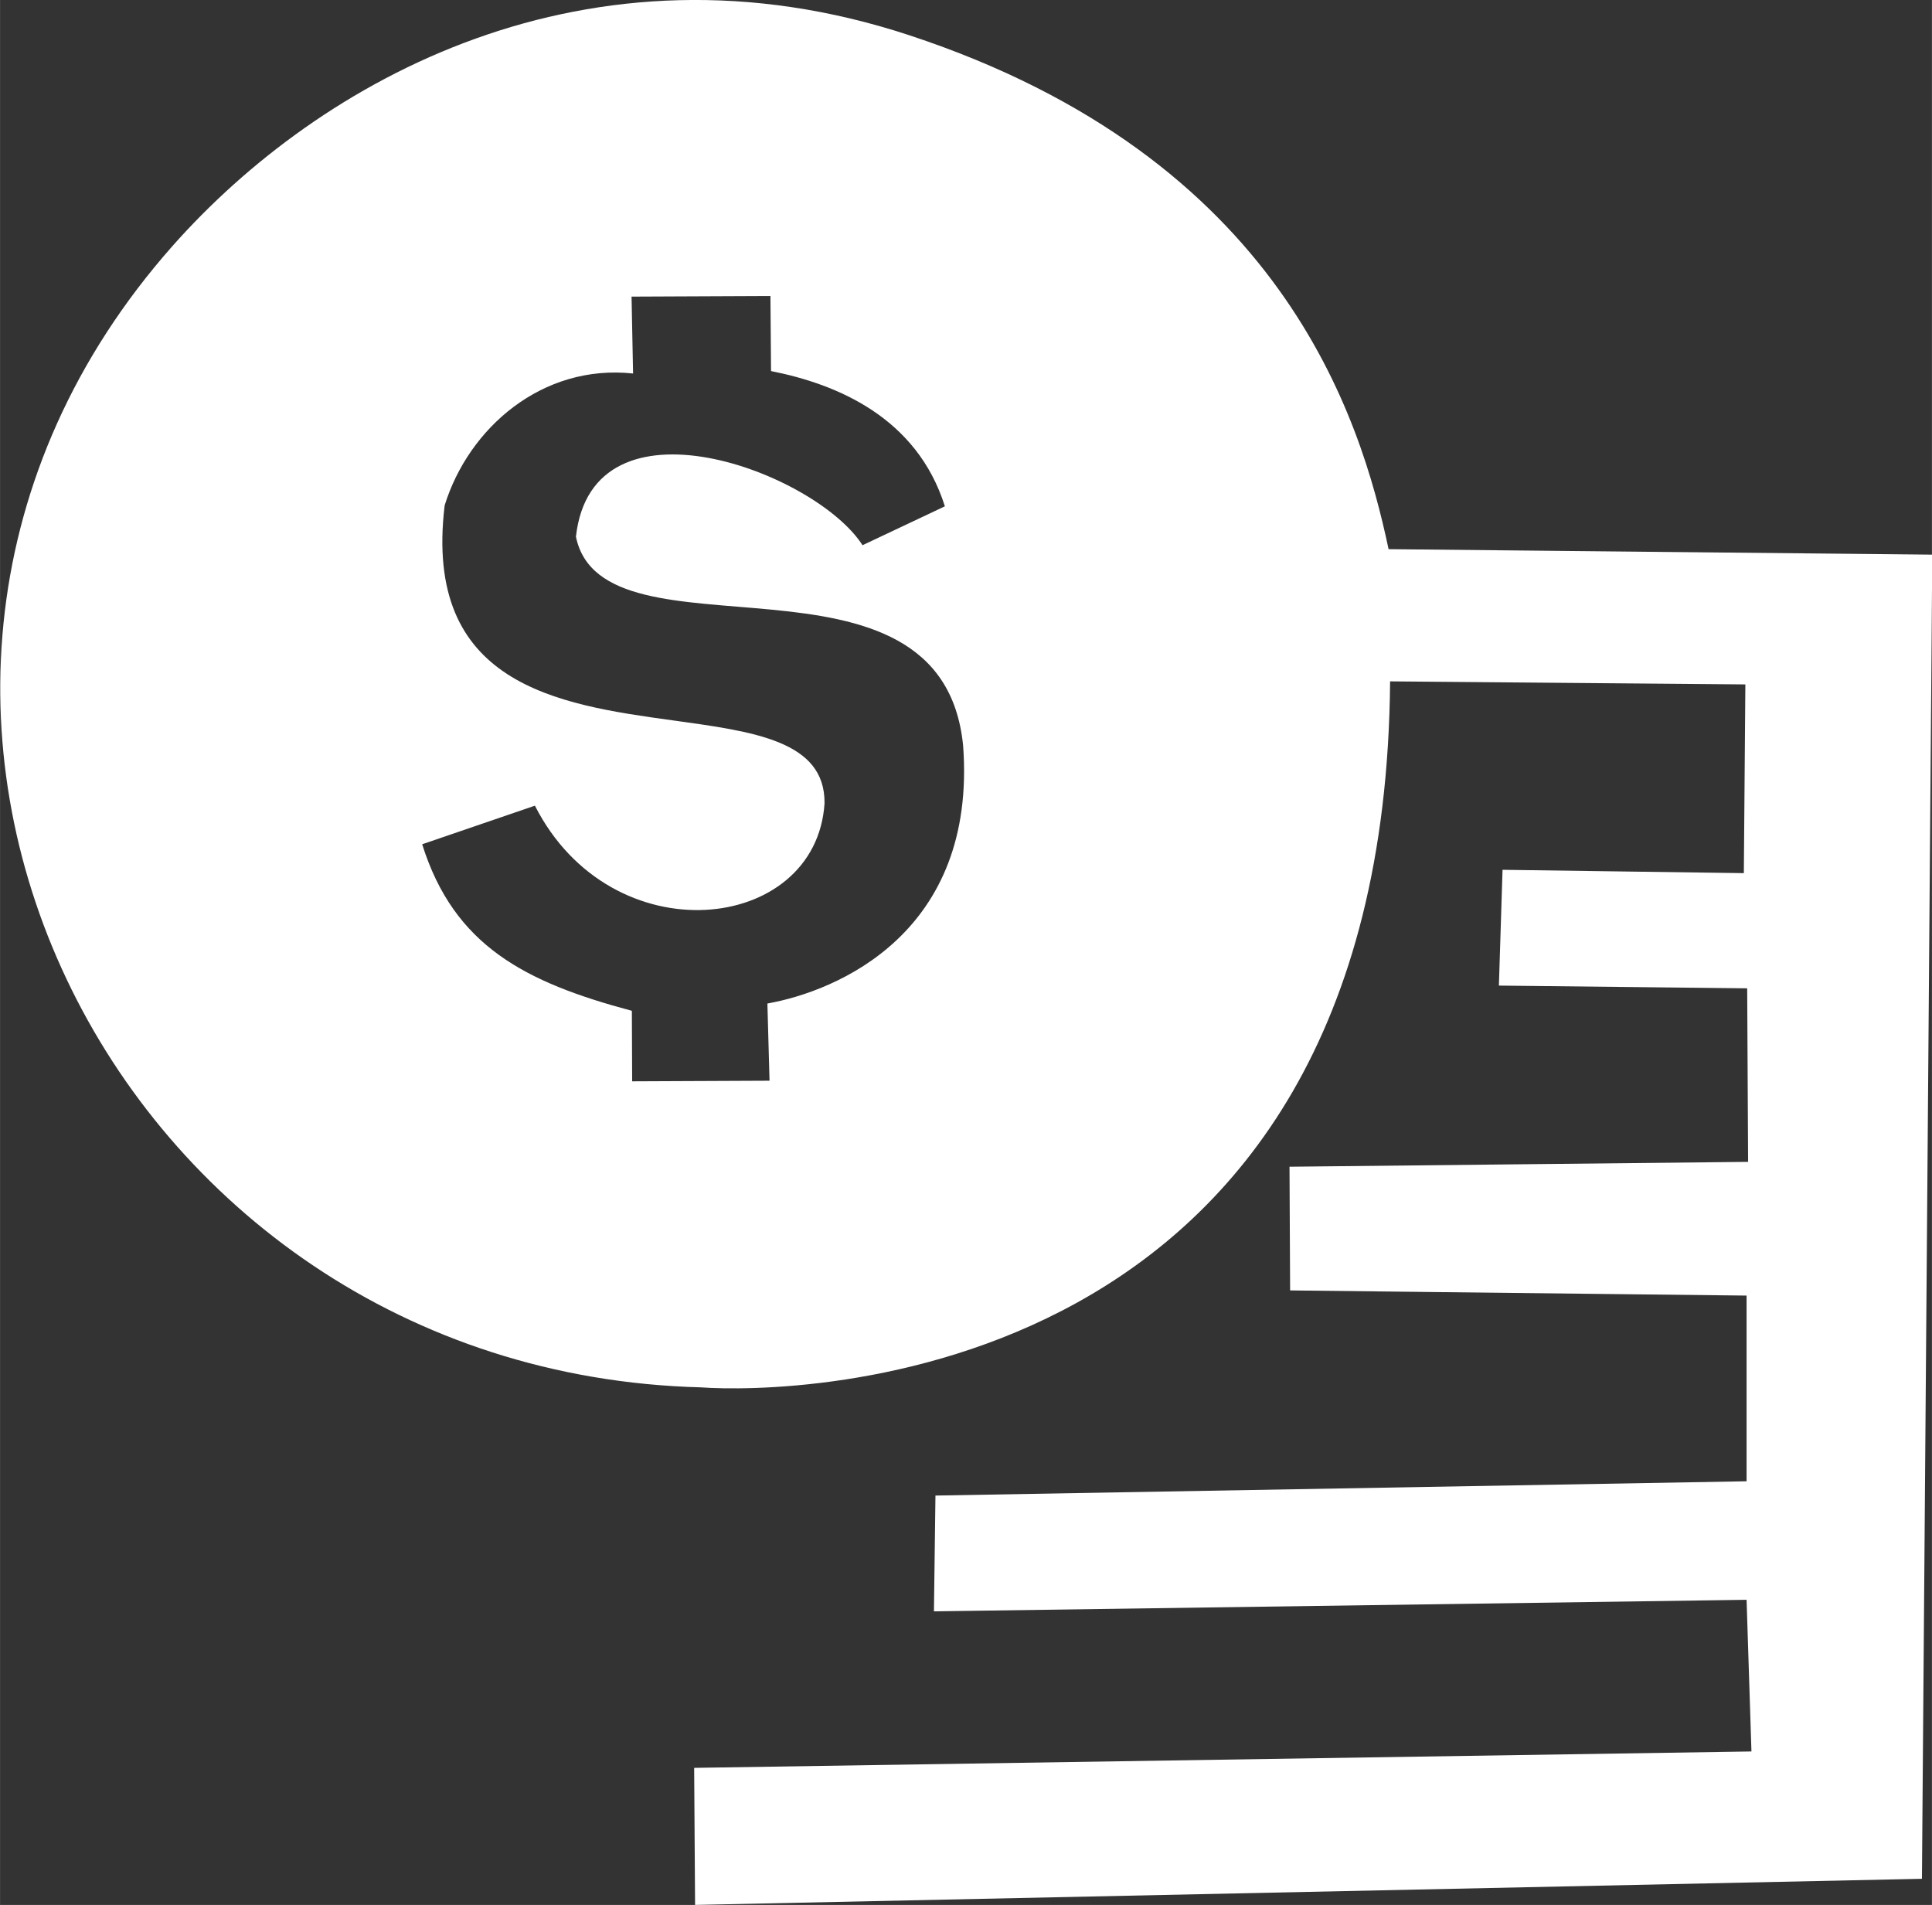 <?xml version="1.0" encoding="UTF-8"?>
<!DOCTYPE svg PUBLIC "-//W3C//DTD SVG 1.1//EN" "http://www.w3.org/Graphics/SVG/1.1/DTD/svg11.dtd">
<!-- Creator: CorelDRAW 2021 (64-Bit) -->
<svg xmlns="http://www.w3.org/2000/svg" xml:space="preserve" width="18.593mm" height="18.332mm" version="1.1" style="shape-rendering:geometricPrecision; text-rendering:geometricPrecision; image-rendering:optimizeQuality; fill-rule:evenodd; clip-rule:evenodd"
viewBox="0 0 63.57 62.68"
 xmlns:xlink="http://www.w3.org/1999/xlink"
 xmlns:xodm="http://www.corel.com/coreldraw/odm/2003">
 <rect x="0" y="0" width="63.57" height="62.68" fill="#333333" stroke="none"/>
 <defs>
  <style type="text/css">
   <![CDATA[
    .fil0 {fill:white}
   ]]>
  </style>
 </defs>
 <g id="Layer_x0020_1">
  <path class="fil0" d="M20.79 9.76l4.56 -0.02 0.02 2.47c2.18,0.43 4.8,1.53 5.72,4.45l-2.71 1.28c-1.55,-2.42 -8.89,-5.16 -9.43,-0.28 0.89,4.34 12.03,-0.23 12.74,6.87 0.46,6.16 -4.14,8.08 -6.44,8.49l0.07 2.54 -4.52 0.02 -0.01 -2.32c-3.52,-0.94 -5.85,-2.14 -6.9,-5.48l3.71 -1.27c2.52,4.96 9.26,4.21 9.53,-0.08 0.02,-2.06 -2.34,-2.36 -5.02,-2.73 -3.78,-0.52 -8.19,-1.18 -7.48,-7.07 0.79,-2.55 3.21,-4.66 6.2,-4.34l-0.05 -2.53zm2.27 35.89c2.94,0.21 22.49,0.11 22.68,-23.23l11.69 0.1 -0.05 6.21 -7.94 -0.11 -0.12 3.81 8.17 0.09 0.03 5.71 -15.09 0.16 0.02 4.07 15.02 0.17 -0 6.11 -26.69 0.47 -0.05 3.81 26.74 -0.38 0.16 4.99 -34.79 0.54 0.03 4.51 40.37 -0.86 0.34 -43.57 -17.89 -0.18c-0.92,-4.34 -3.51,-12.87 -15.77,-16.91 -10.57,-3.48 -19.4,1.46 -24.25,6.94 -13.02,14.73 -2.07,37.05 17.4,37.55z"/>
 </g>
</svg>
